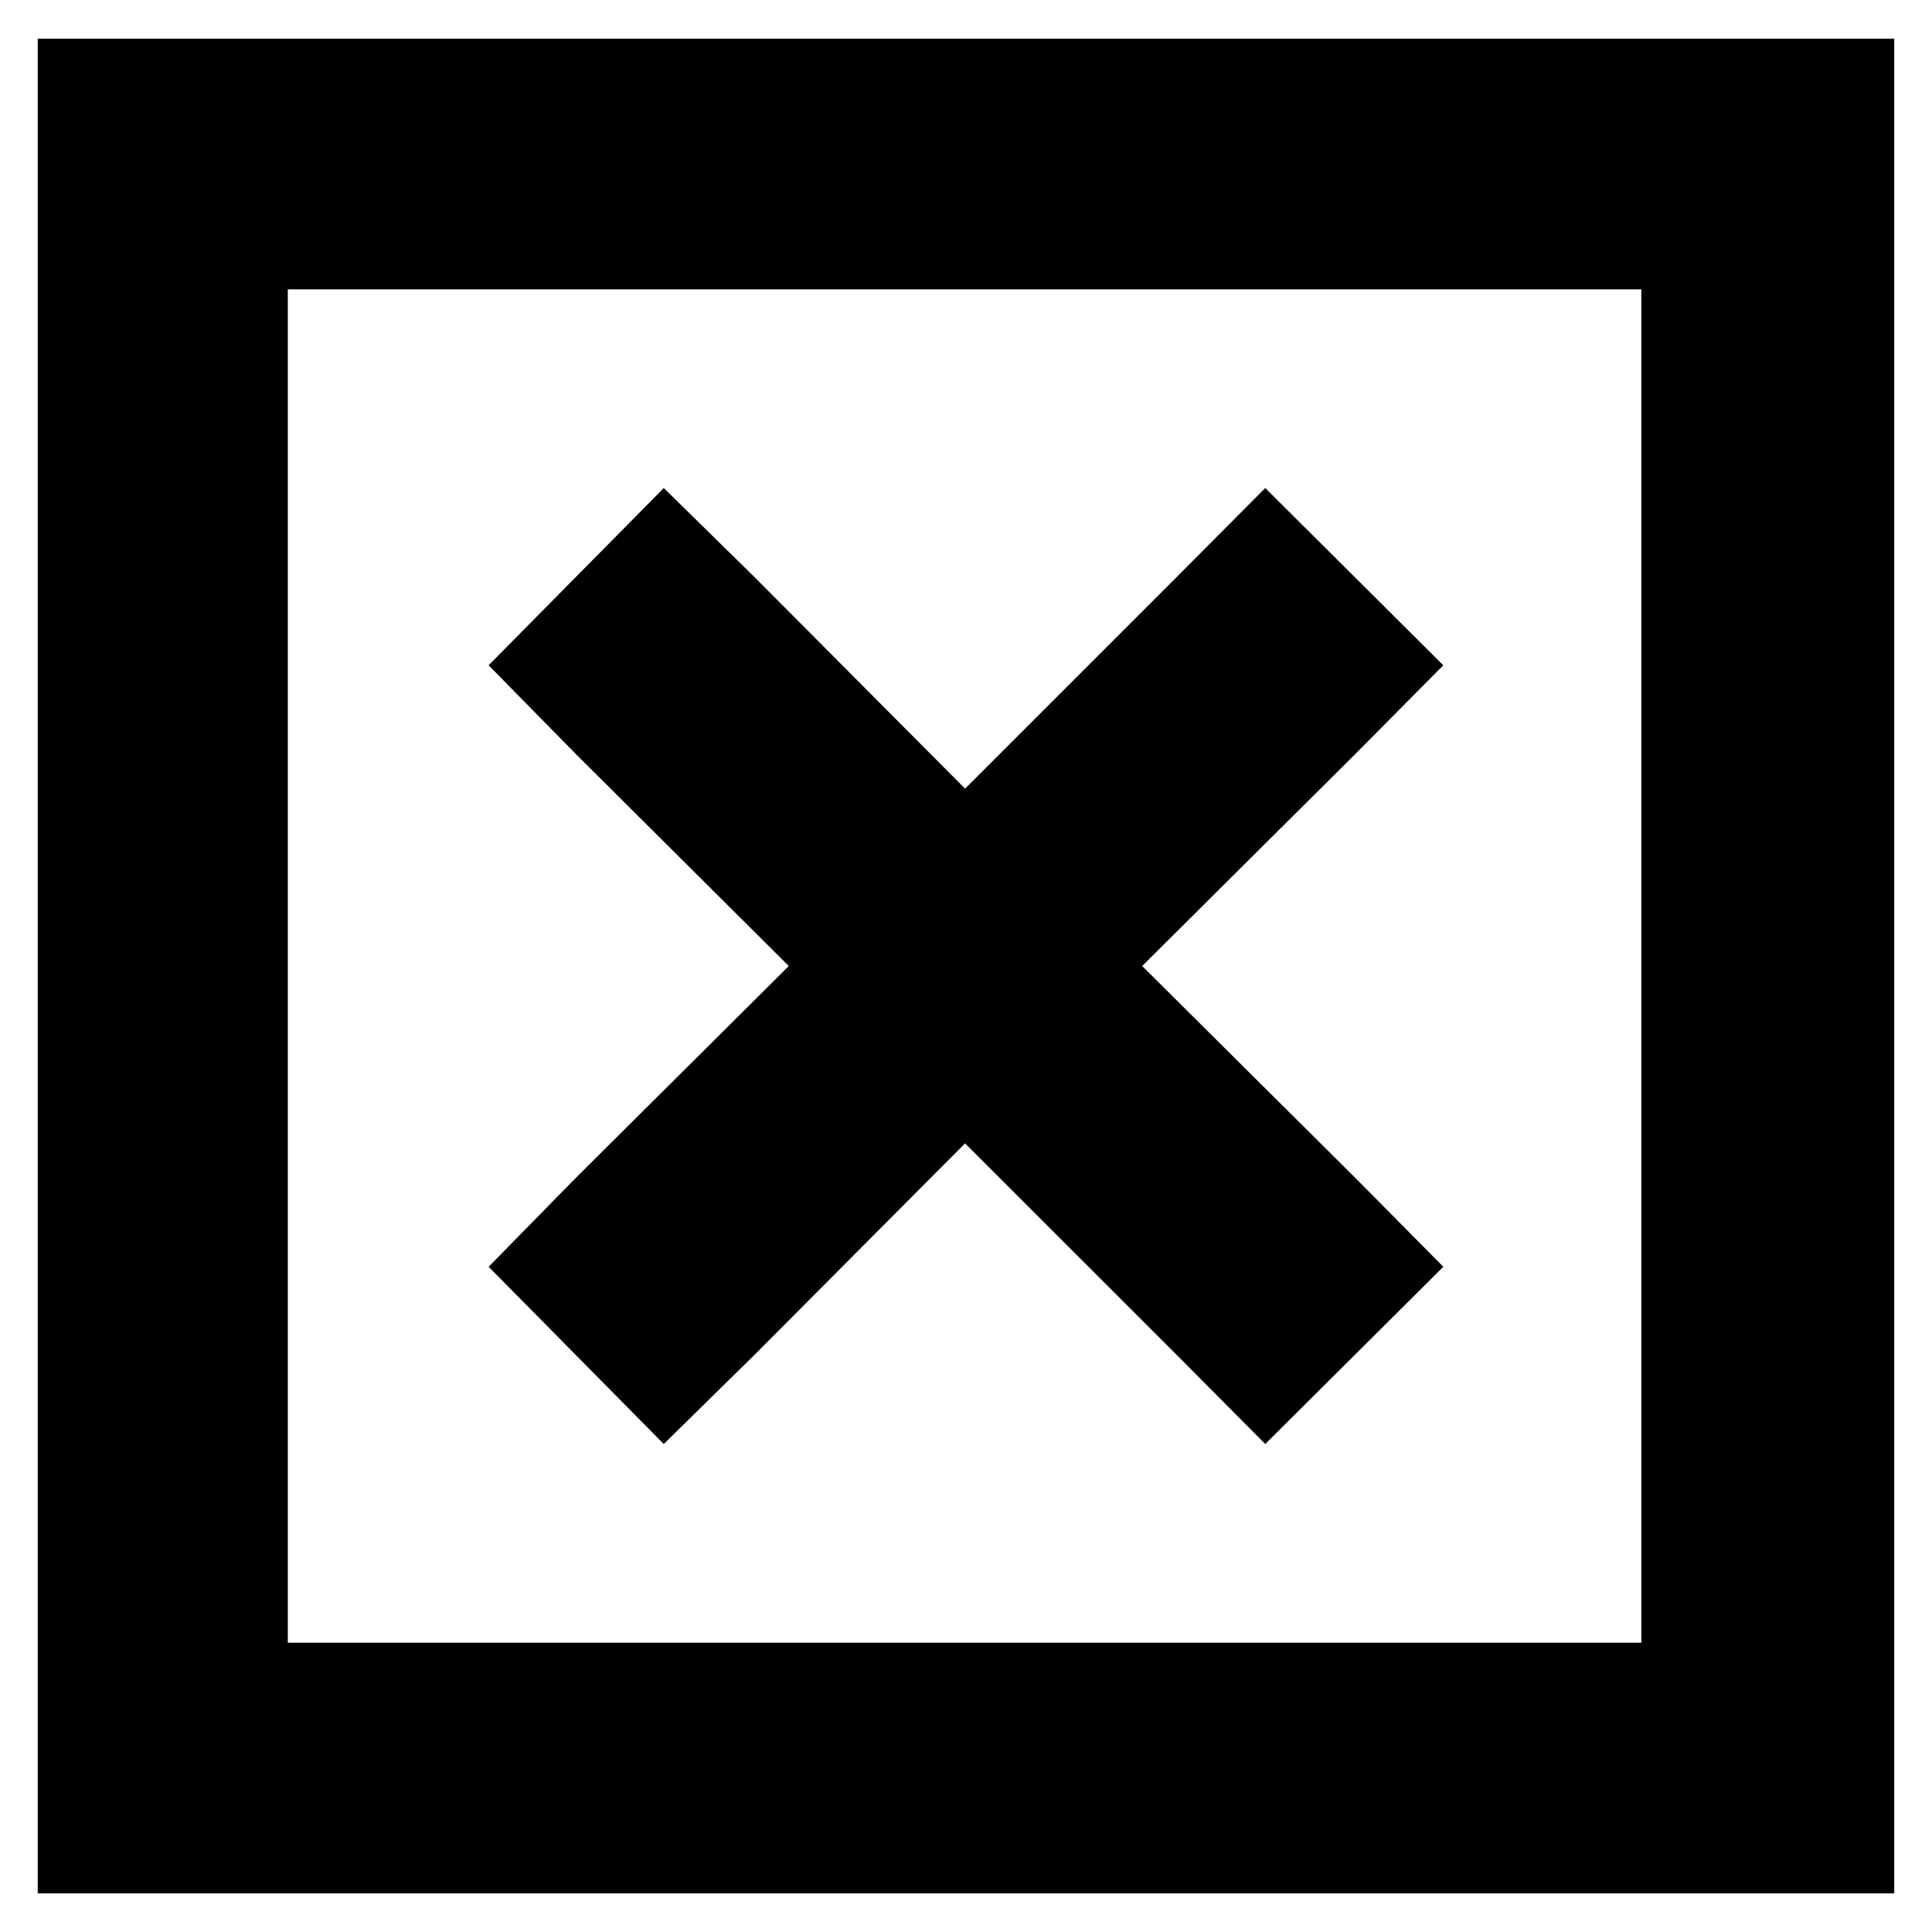 <?xml version="1.0" encoding="UTF-8"?>
<!-- Uploaded to: SVG Repo, www.svgrepo.com, Generator: SVG Repo Mixer Tools -->
<svg fill="#000000" width="800px" height="800px" version="1.1" viewBox="144 144 512 512" xmlns="http://www.w3.org/2000/svg">
 <path d="m154 154.25v491.51h491.99v-491.51zm66.273 66.422h358.7v358.66h-358.7zm99.633 52.664-46.414 46.969 23.094 23.504 56.457 56.199-56.457 56.156-23.094 23.543 46.414 46.973 23.875-23.469 55.973-56.199 56.23 56.199 23.32 23.469 47.191-46.973-23.316-23.543-56.492-56.156 56.492-56.199 23.316-23.504-47.191-46.969-23.32 23.43-56.23 56.23-55.973-56.23z"/>
</svg>